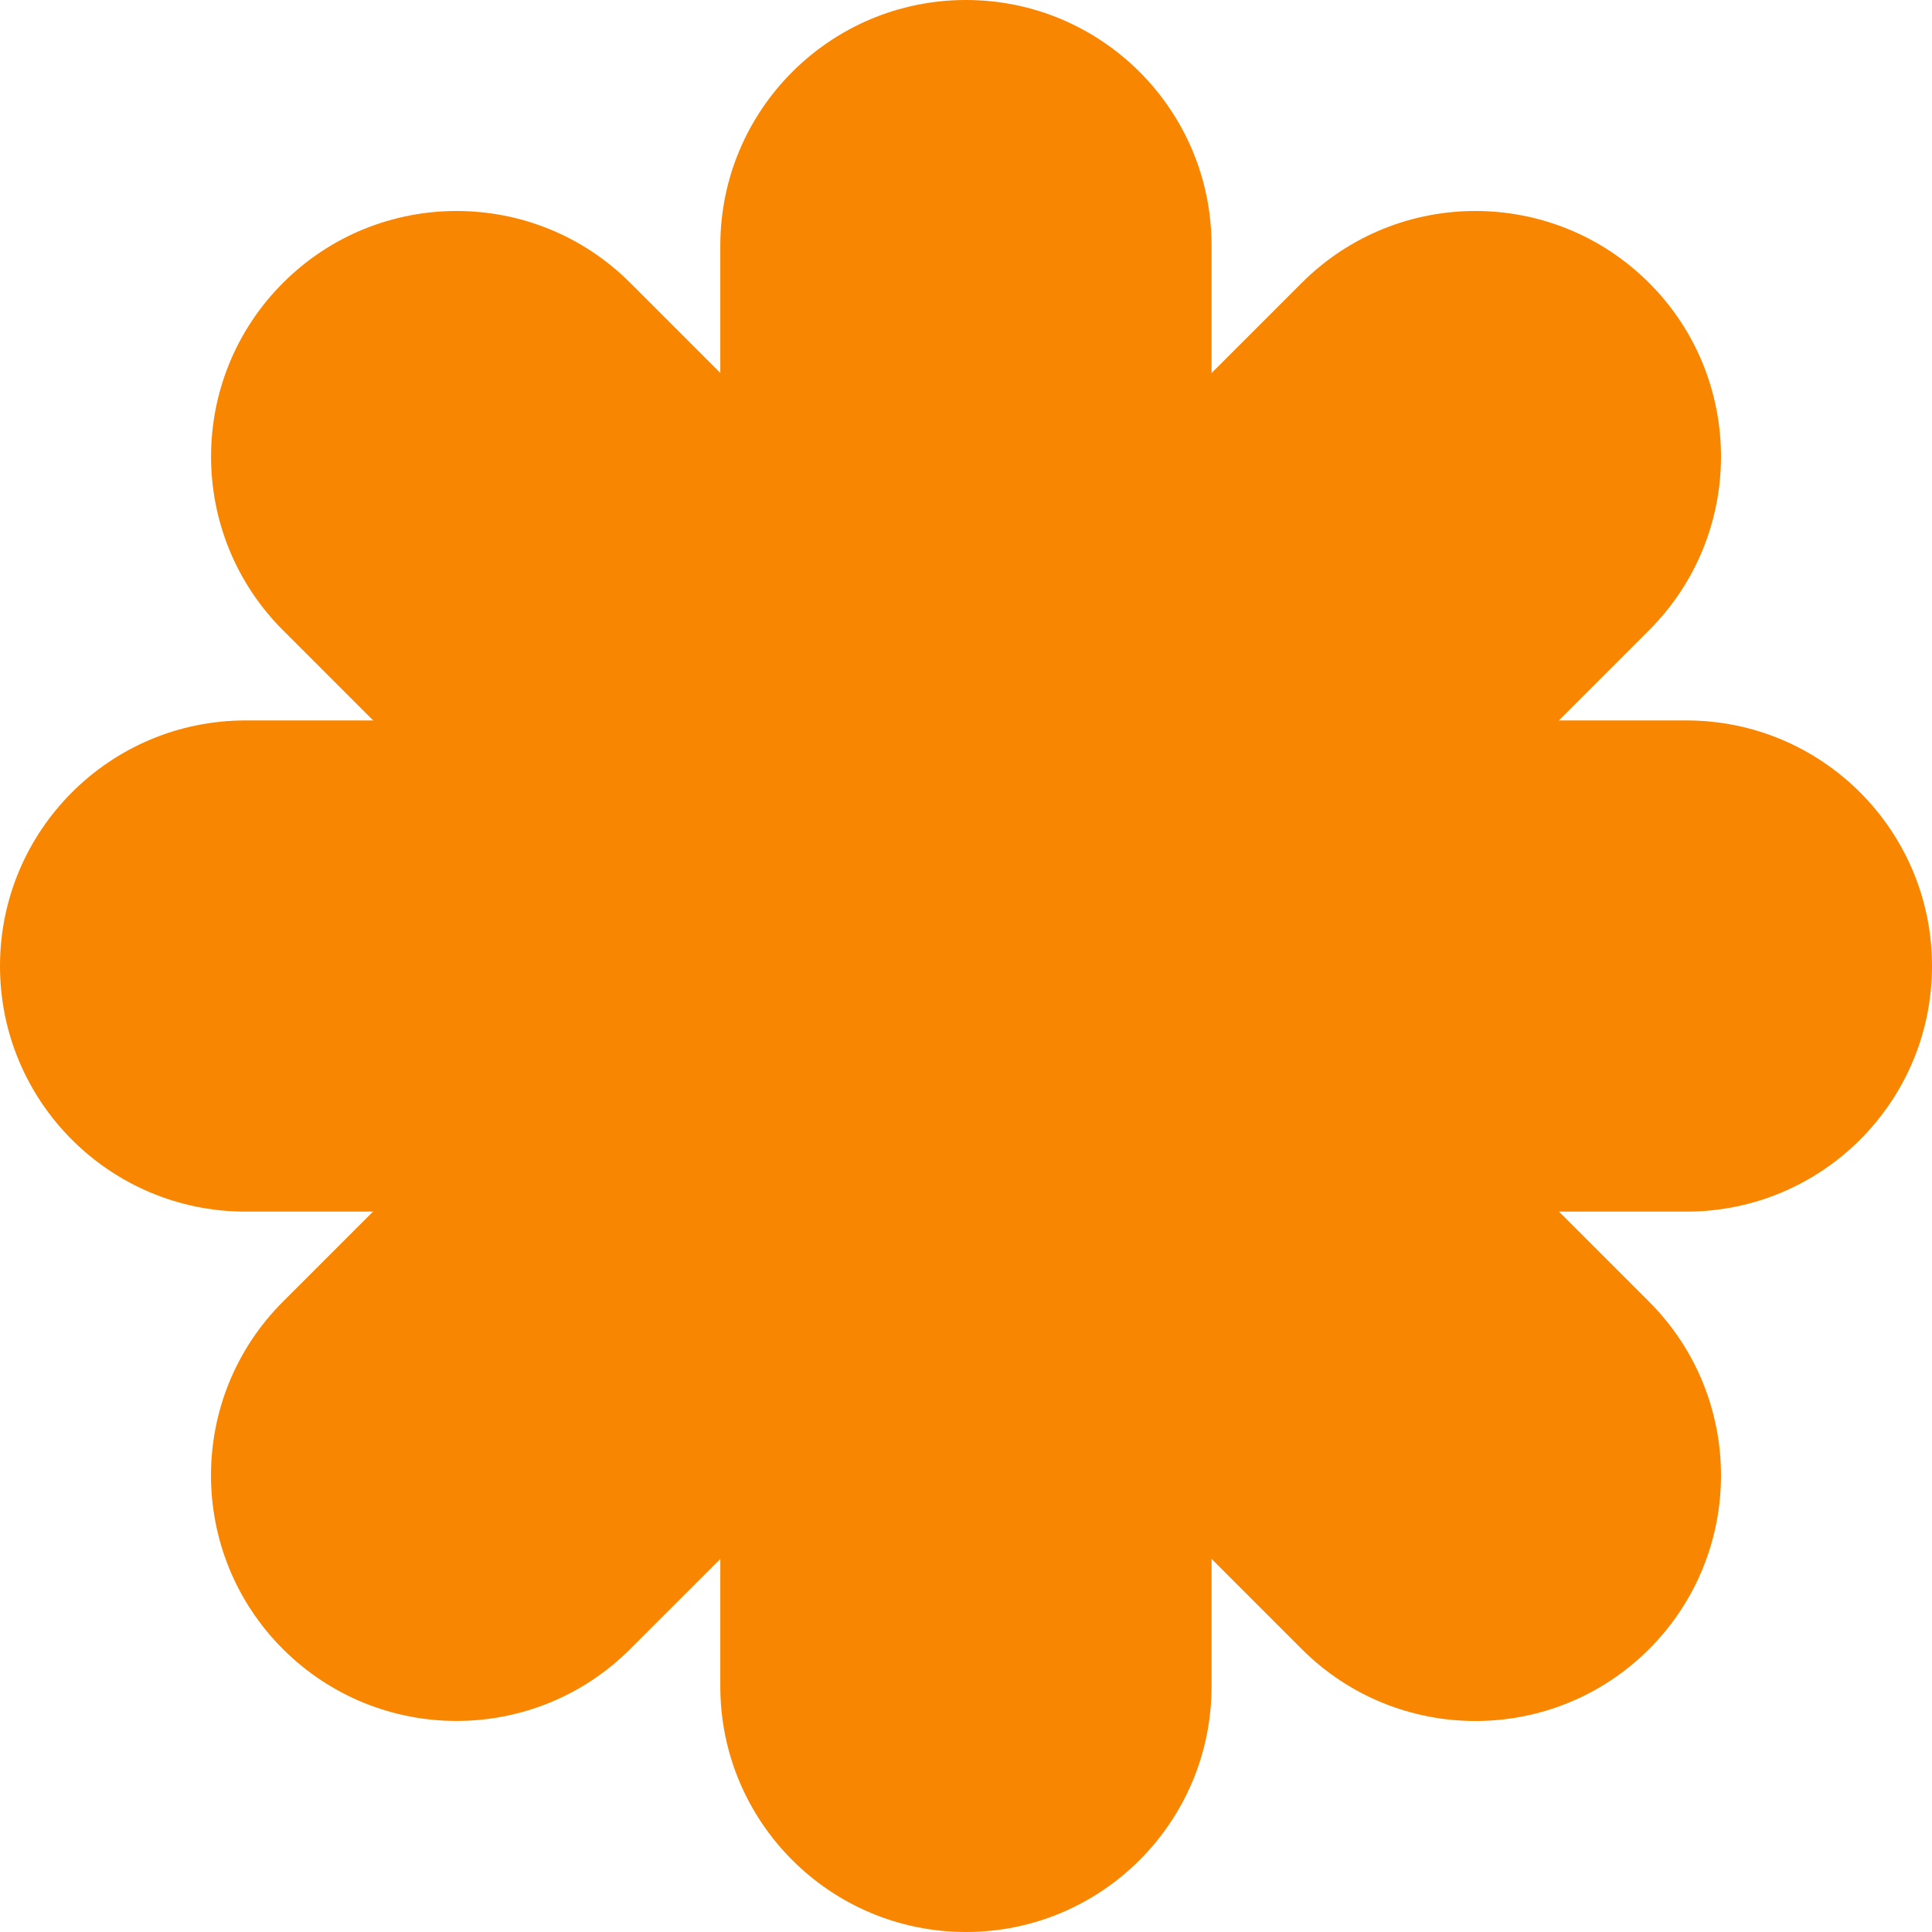 <?xml version="1.0" encoding="UTF-8"?> <svg xmlns="http://www.w3.org/2000/svg" width="30" height="30" viewBox="0 0 30 30" fill="none"><path fill-rule="evenodd" clip-rule="evenodd" d="M14.999 0C17.105 0 18.813 1.707 18.813 3.814V26.186C18.813 28.293 17.105 30 14.999 30C12.893 30 11.185 28.293 11.185 26.186V3.814C11.185 1.707 12.893 0 14.999 0Z" fill="#F88601"></path><path fill-rule="evenodd" clip-rule="evenodd" d="M4.54763e-08 15.001C7.05921e-08 12.895 1.707 11.187 3.814 11.187L26.186 11.187C28.293 11.187 30 12.895 30 15.001C30 17.107 28.293 18.814 26.186 18.814L3.814 18.814C1.707 18.814 2.03604e-08 17.107 4.54763e-08 15.001Z" fill="#F88601"></path><path fill-rule="evenodd" clip-rule="evenodd" d="M4.394 4.393C5.883 2.904 8.298 2.904 9.787 4.393L25.607 20.213C27.096 21.703 27.096 24.117 25.607 25.607C24.118 27.096 21.703 27.096 20.214 25.607L4.394 9.786C2.905 8.297 2.905 5.883 4.394 4.393Z" fill="#F88601"></path><path fill-rule="evenodd" clip-rule="evenodd" d="M4.393 25.606C2.904 24.117 2.904 21.702 4.393 20.213L20.213 4.393C21.703 2.904 24.117 2.904 25.607 4.393C27.096 5.882 27.096 8.297 25.607 9.786L9.786 25.606C8.297 27.095 5.883 27.095 4.393 25.606Z" fill="#F88601"></path></svg> 